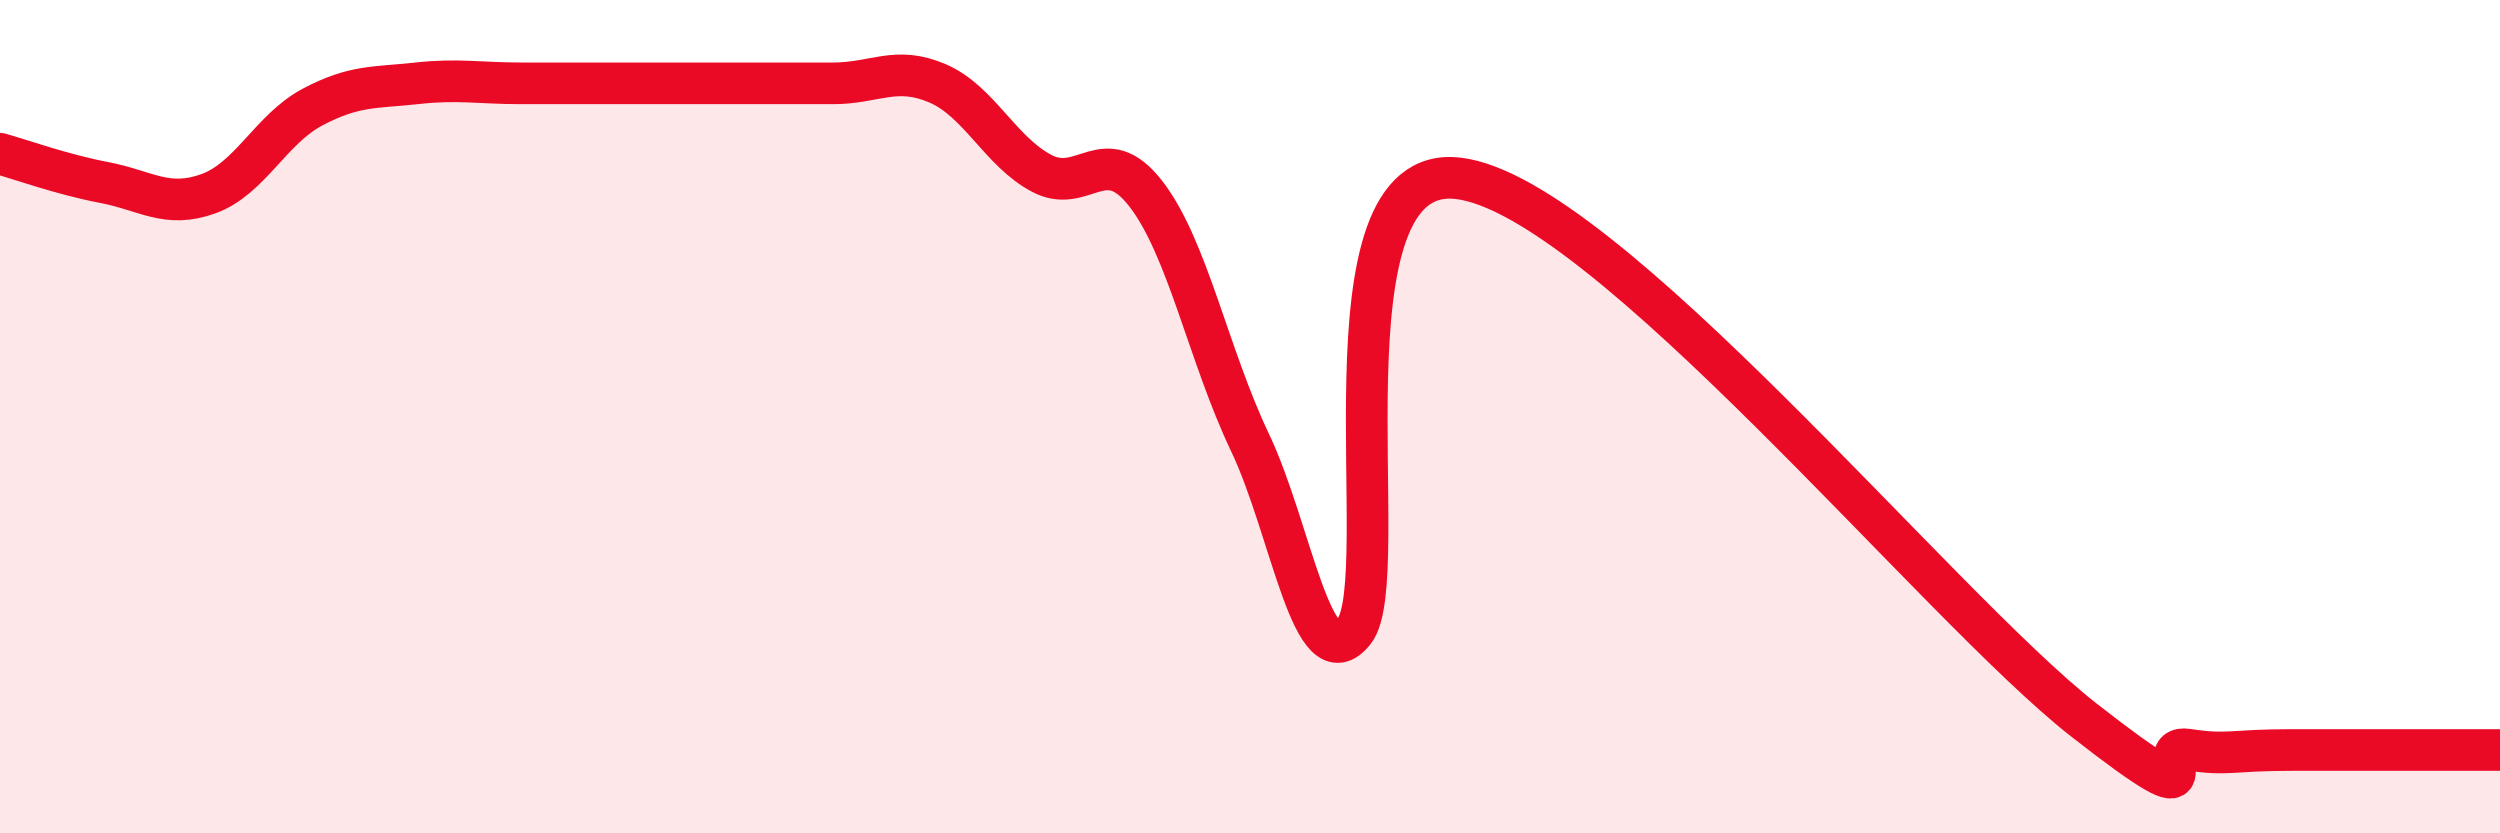 
    <svg width="60" height="20" viewBox="0 0 60 20" xmlns="http://www.w3.org/2000/svg">
      <path
        d="M 0,3.69 C 0.5,3.83 1.5,4.19 2.5,4.38 C 3.5,4.57 4,5.01 5,4.65 C 6,4.29 6.5,3.1 7.5,2.57 C 8.5,2.04 9,2.11 10,2 C 11,1.89 11.5,2 12.5,2 C 13.5,2 14,2 15,2 C 16,2 16.5,2 17.5,2 C 18.5,2 19,2 20,2 C 21,2 21.5,1.57 22.5,2 C 23.5,2.43 24,3.63 25,4.16 C 26,4.69 26.5,3.36 27.5,4.65 C 28.5,5.94 29,8.52 30,10.62 C 31,12.72 31.5,16.42 32.5,15.15 C 33.5,13.88 31.5,3.86 35,4.28 C 38.5,4.7 46.5,14.53 50,17.27 C 53.5,20.01 51.5,17.84 52.5,17.99 C 53.5,18.14 53.5,18 55,18 C 56.5,18 59,18 60,18L60 20L0 20Z"
        fill="#EB0A25"
        opacity="0.1"
        stroke-linecap="round"
        stroke-linejoin="round"
      />
      <path
        d="M 0,3.69 C 0.5,3.83 1.5,4.19 2.5,4.38 C 3.5,4.57 4,5.01 5,4.65 C 6,4.29 6.5,3.1 7.5,2.57 C 8.5,2.04 9,2.11 10,2 C 11,1.89 11.5,2 12.5,2 C 13.5,2 14,2 15,2 C 16,2 16.5,2 17.5,2 C 18.5,2 19,2 20,2 C 21,2 21.5,1.57 22.5,2 C 23.5,2.43 24,3.63 25,4.16 C 26,4.69 26.5,3.36 27.5,4.65 C 28.5,5.94 29,8.52 30,10.62 C 31,12.72 31.5,16.42 32.5,15.15 C 33.5,13.88 31.5,3.86 35,4.28 C 38.5,4.7 46.5,14.53 50,17.27 C 53.5,20.01 51.5,17.84 52.5,17.99 C 53.5,18.14 53.5,18 55,18 C 56.5,18 59,18 60,18"
        stroke="#EB0A25"
        stroke-width="1"
        fill="none"
        stroke-linecap="round"
        stroke-linejoin="round"
      />
    </svg>
  